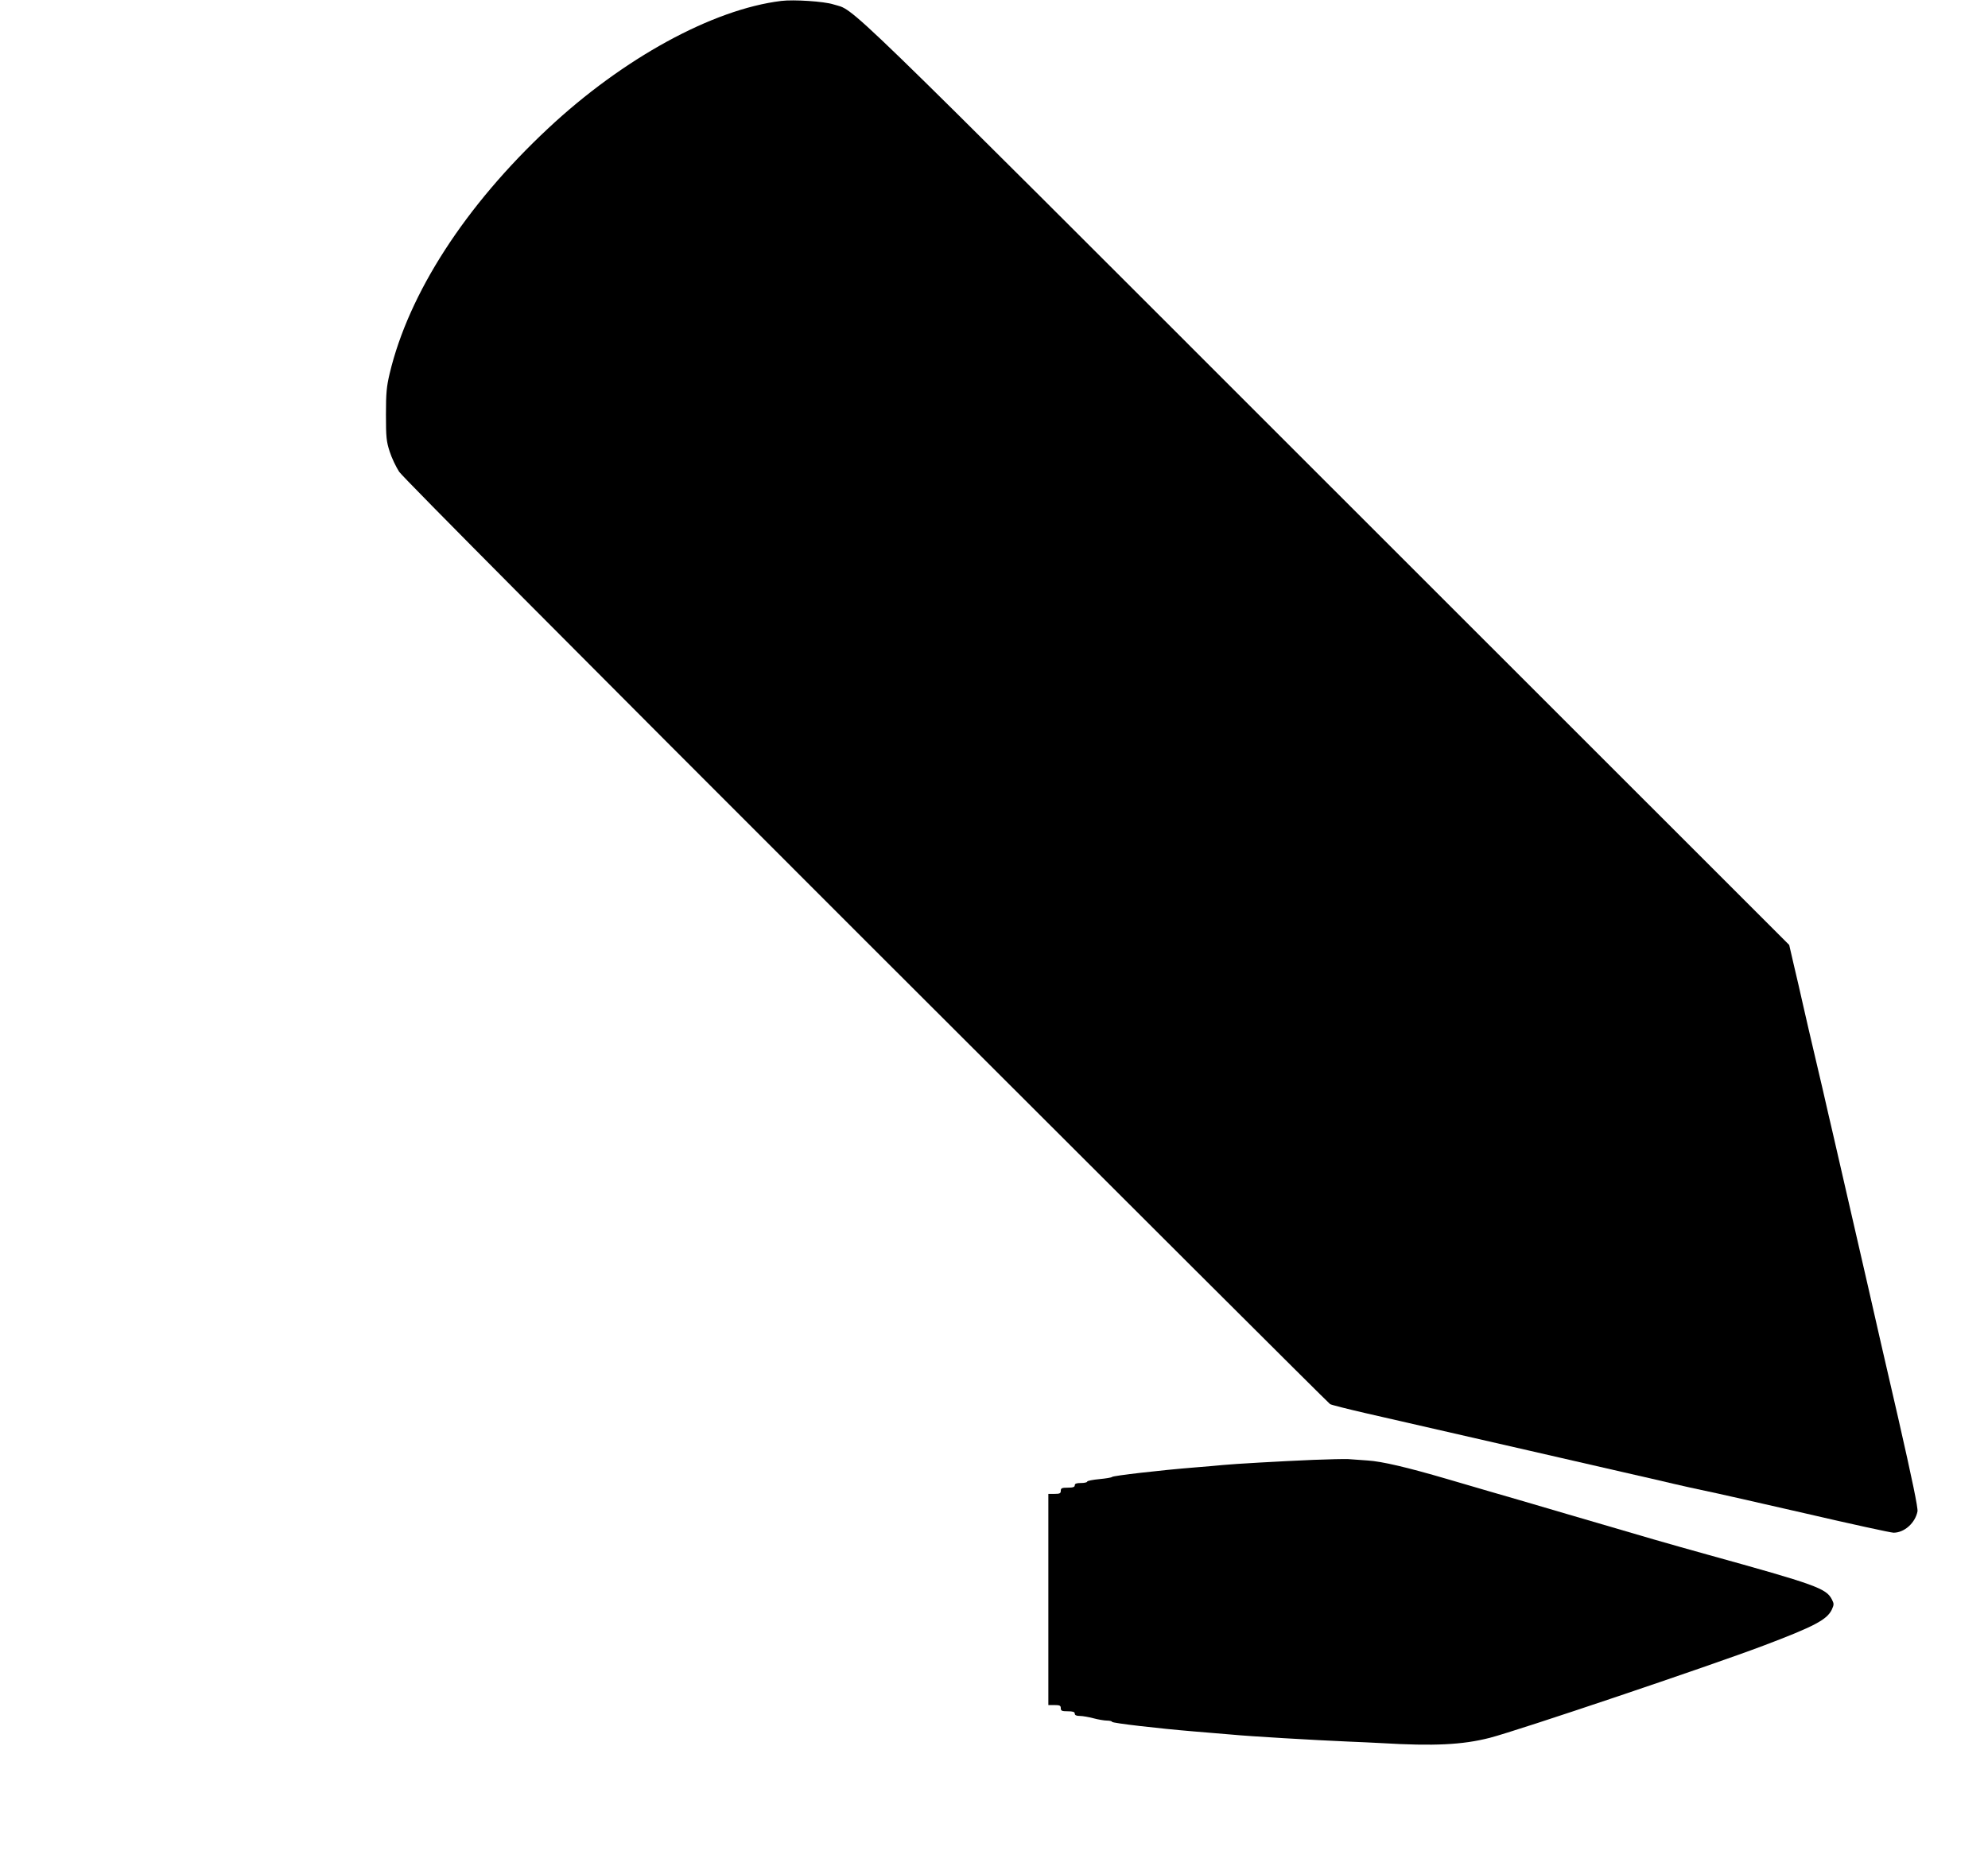<?xml version="1.0" standalone="no"?>
<!DOCTYPE svg PUBLIC "-//W3C//DTD SVG 20010904//EN"
 "http://www.w3.org/TR/2001/REC-SVG-20010904/DTD/svg10.dtd">
<svg version="1.0" xmlns="http://www.w3.org/2000/svg"
 width="1280pt" height="1207pt" viewBox="0 0 1280 1207"
 preserveAspectRatio="xMidYMid meet">
<g transform="translate(0,1207) scale(0.1,-0.1)"
fill="#000000" stroke="none">
<path d="M5030 12064 c-442 -54 -1019 -370 -1501 -821 -533 -498 -897 -1061
-1020 -1578 -20 -84 -24 -126 -24 -265 0 -147 3 -173 24 -238 13 -41 41 -99
61 -130 24 -36 1128 -1147 3008 -3026 1634 -1633 2977 -2973 2986 -2978 8 -5
111 -31 228 -58 344 -79 806 -185 1048 -240 124 -28 261 -60 305 -70 44 -10
181 -42 305 -70 124 -28 270 -62 325 -75 55 -13 146 -33 203 -45 56 -11 346
-77 643 -145 297 -69 554 -125 571 -125 69 0 139 62 154 137 4 22 -33 201
-125 605 -73 315 -159 690 -191 833 -59 255 -144 626 -201 875 -16 69 -42 184
-59 255 -16 72 -52 227 -80 345 -28 118 -64 274 -80 345 -16 72 -43 189 -60
260 l-30 130 -2993 2992 c-3209 3209 -3013 3018 -3162 3065 -59 19 -255 32
-335 22z"/>
<path d="M8455 2669 c-213 -9 -510 -26 -580 -33 -27 -3 -111 -10 -185 -16
-213 -17 -525 -53 -530 -61 -3 -4 -40 -10 -82 -14 -43 -4 -78 -11 -78 -16 0
-5 -18 -9 -40 -9 -29 0 -40 -4 -40 -15 0 -11 -12 -15 -45 -15 -38 0 -45 -3
-45 -20 0 -17 -7 -20 -40 -20 l-40 0 0 -680 0 -680 40 0 c33 0 40 -3 40 -20 0
-17 7 -20 45 -20 33 0 45 -4 45 -15 0 -10 10 -15 33 -15 17 0 57 -7 87 -15 30
-8 70 -15 88 -15 17 0 32 -4 32 -8 0 -8 300 -43 530 -62 74 -6 182 -15 240
-20 110 -11 536 -36 750 -45 69 -3 166 -7 215 -10 338 -20 521 -11 697 34 182
47 1425 466 1763 594 328 124 408 167 439 231 15 33 15 38 1 66 -37 72 -102
95 -805 290 -241 67 -377 106 -890 257 -234 69 -463 136 -510 149 -47 14 -168
49 -270 79 -263 77 -422 114 -514 120 -45 3 -101 7 -126 9 -25 1 -126 -1 -225
-5z"/>
</g>
</svg>
